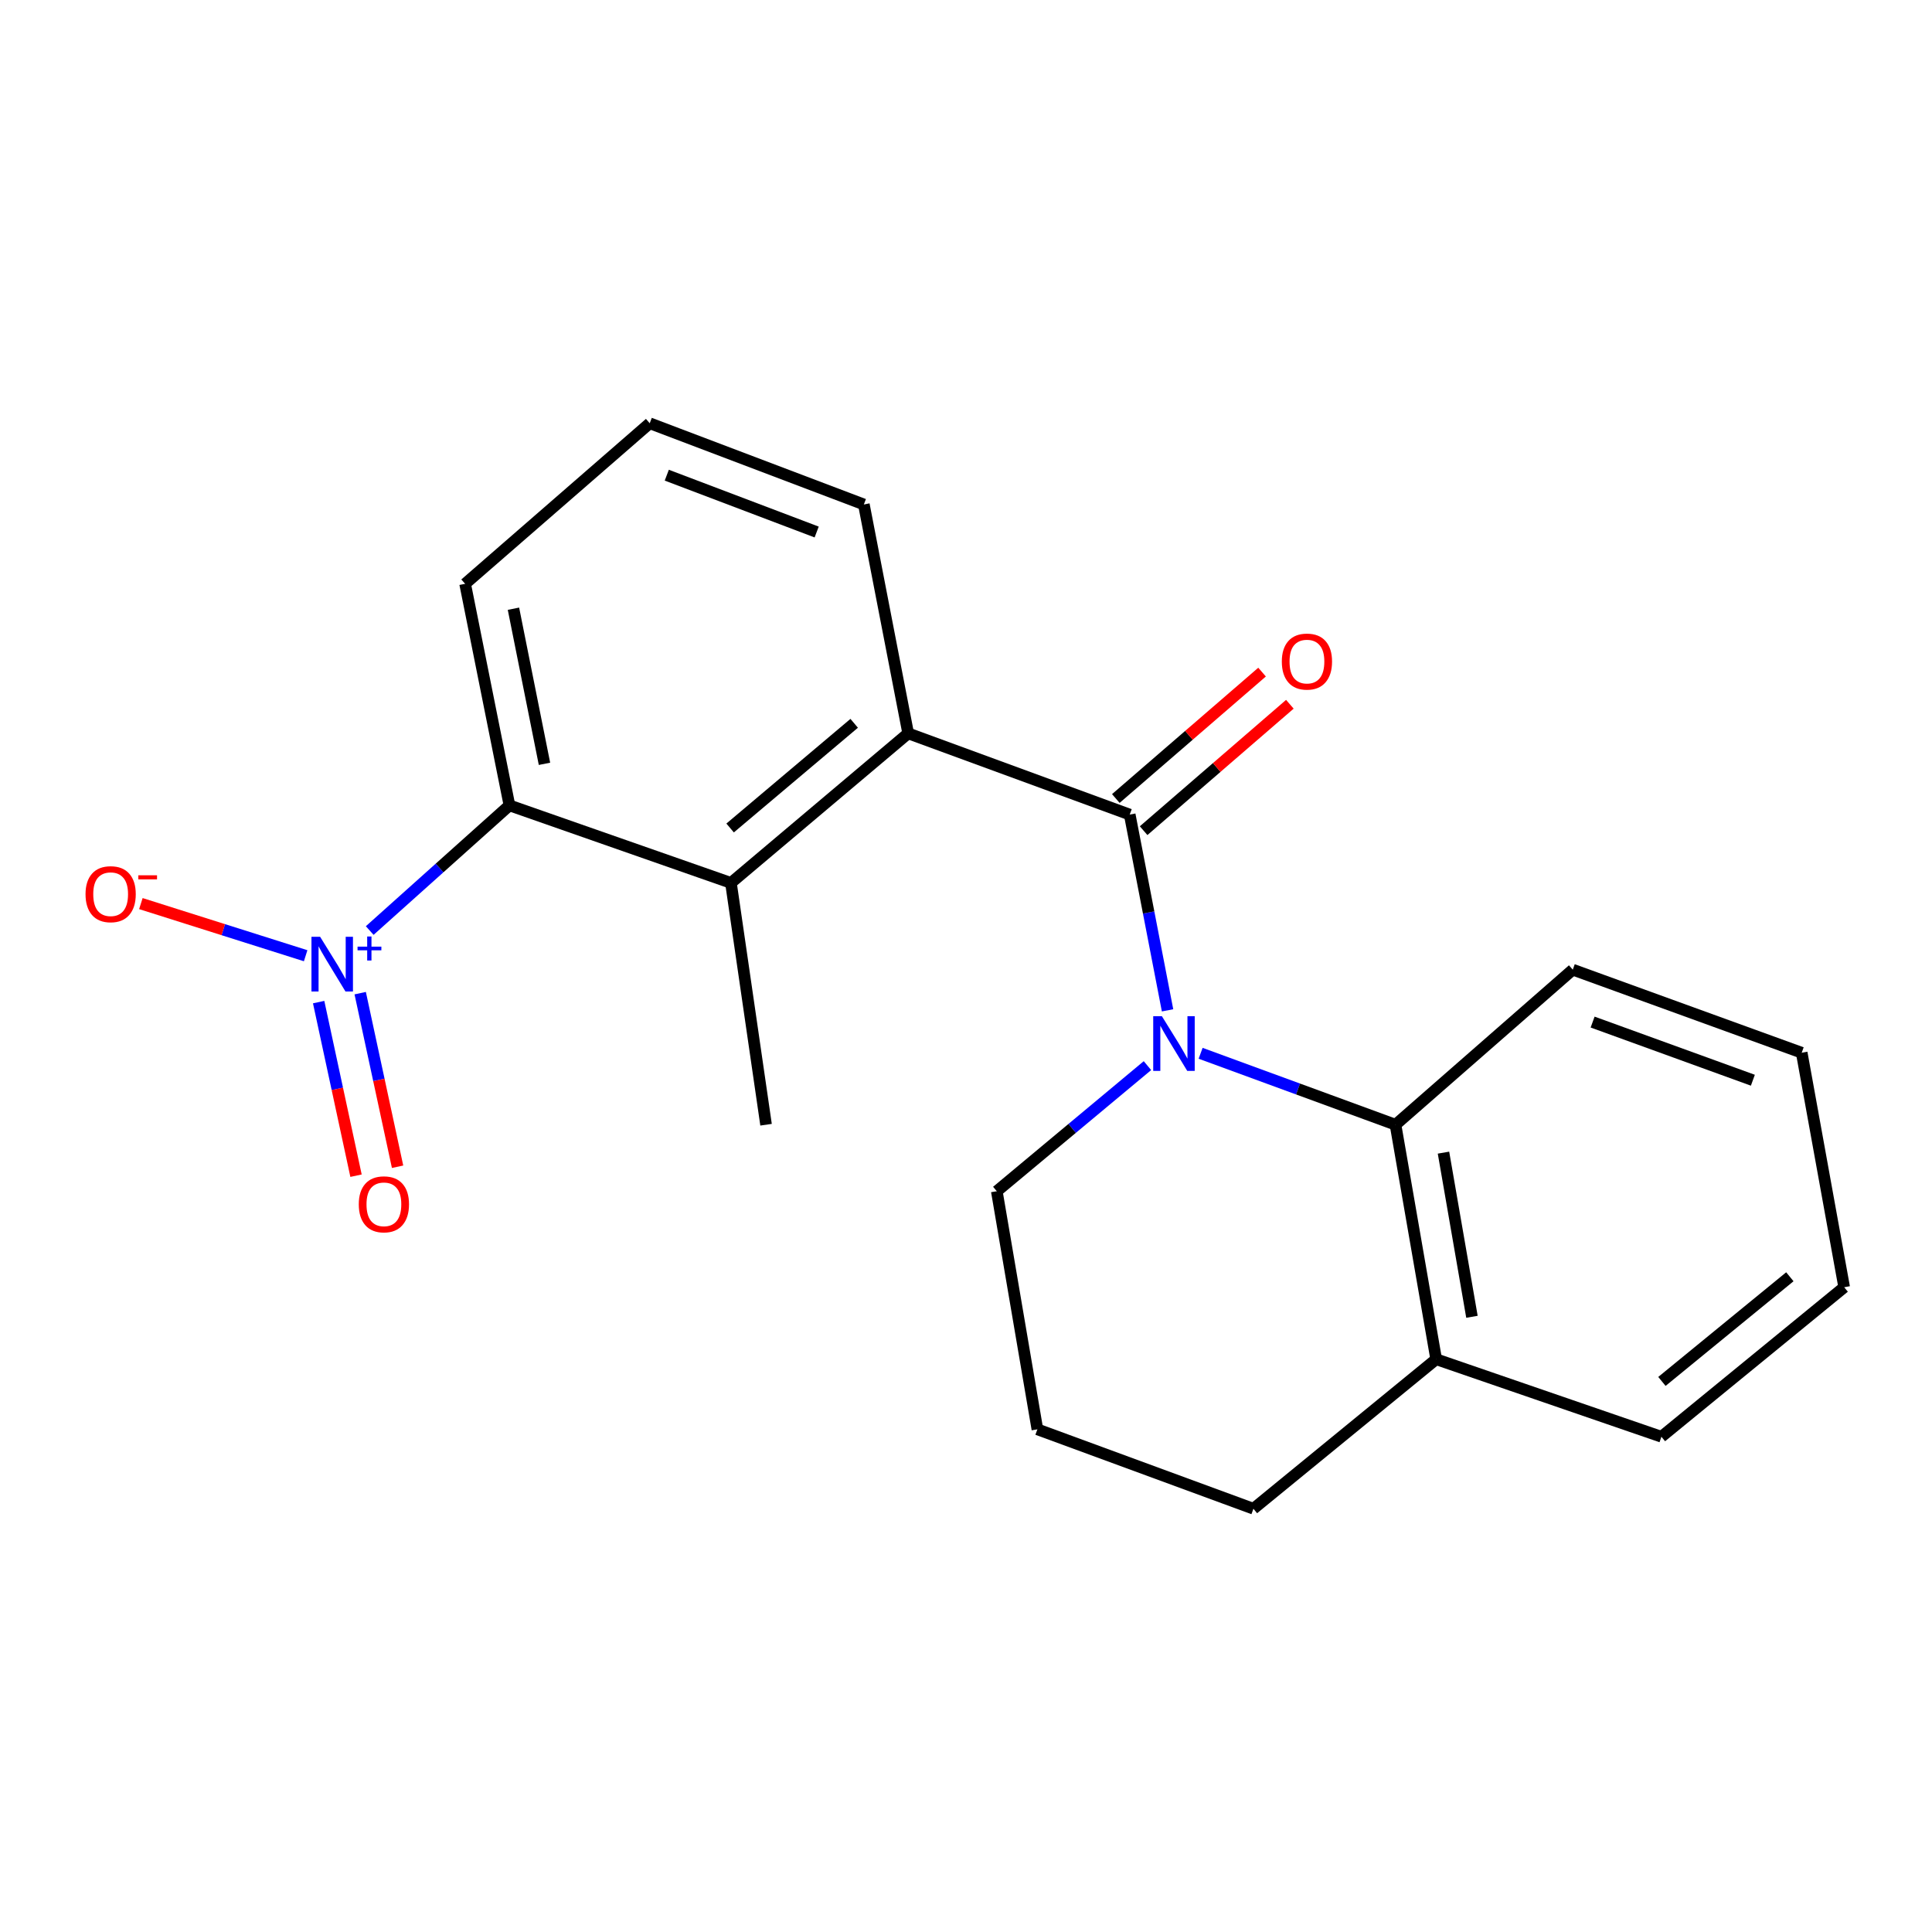 <?xml version='1.0' encoding='iso-8859-1'?>
<svg version='1.1' baseProfile='full'
              xmlns='http://www.w3.org/2000/svg'
                      xmlns:rdkit='http://www.rdkit.org/xml'
                      xmlns:xlink='http://www.w3.org/1999/xlink'
                  xml:space='preserve'
width='1000px' height='1000px' viewBox='0 0 1000 1000'>
<!-- END OF HEADER -->
<rect style='opacity:1.0;fill:#FFFFFF;stroke:none' width='1000' height='1000' x='0' y='0'> </rect>
<path class='bond-0' d='M 604.325,522.948 L 594.533,472.29' style='fill:none;fill-rule:evenodd;stroke:#0000FF;stroke-width:6px;stroke-linecap:butt;stroke-linejoin:miter;stroke-opacity:1' />
<path class='bond-0' d='M 594.533,472.29 L 584.741,421.632' style='fill:none;fill-rule:evenodd;stroke:#000000;stroke-width:6px;stroke-linecap:butt;stroke-linejoin:miter;stroke-opacity:1' />
<path class='bond-5' d='M 621.438,545.181 L 671.876,563.669' style='fill:none;fill-rule:evenodd;stroke:#0000FF;stroke-width:6px;stroke-linecap:butt;stroke-linejoin:miter;stroke-opacity:1' />
<path class='bond-5' d='M 671.876,563.669 L 722.313,582.157' style='fill:none;fill-rule:evenodd;stroke:#000000;stroke-width:6px;stroke-linecap:butt;stroke-linejoin:miter;stroke-opacity:1' />
<path class='bond-10' d='M 593.92,551.567 L 554.931,584.071' style='fill:none;fill-rule:evenodd;stroke:#0000FF;stroke-width:6px;stroke-linecap:butt;stroke-linejoin:miter;stroke-opacity:1' />
<path class='bond-10' d='M 554.931,584.071 L 515.942,616.575' style='fill:none;fill-rule:evenodd;stroke:#000000;stroke-width:6px;stroke-linecap:butt;stroke-linejoin:miter;stroke-opacity:1' />
<path class='bond-2' d='M 584.741,421.632 L 470.073,379.588' style='fill:none;fill-rule:evenodd;stroke:#000000;stroke-width:6px;stroke-linecap:butt;stroke-linejoin:miter;stroke-opacity:1' />
<path class='bond-7' d='M 591.934,429.954 L 629.782,397.24' style='fill:none;fill-rule:evenodd;stroke:#000000;stroke-width:6px;stroke-linecap:butt;stroke-linejoin:miter;stroke-opacity:1' />
<path class='bond-7' d='M 629.782,397.24 L 667.63,364.525' style='fill:none;fill-rule:evenodd;stroke:#FF0000;stroke-width:6px;stroke-linecap:butt;stroke-linejoin:miter;stroke-opacity:1' />
<path class='bond-7' d='M 577.548,413.31 L 615.396,380.596' style='fill:none;fill-rule:evenodd;stroke:#000000;stroke-width:6px;stroke-linecap:butt;stroke-linejoin:miter;stroke-opacity:1' />
<path class='bond-7' d='M 615.396,380.596 L 653.244,347.881' style='fill:none;fill-rule:evenodd;stroke:#FF0000;stroke-width:6px;stroke-linecap:butt;stroke-linejoin:miter;stroke-opacity:1' />
<path class='bond-1' d='M 191.364,481.647 L 227.527,449.256' style='fill:none;fill-rule:evenodd;stroke:#0000FF;stroke-width:6px;stroke-linecap:butt;stroke-linejoin:miter;stroke-opacity:1' />
<path class='bond-1' d='M 227.527,449.256 L 263.69,416.865' style='fill:none;fill-rule:evenodd;stroke:#000000;stroke-width:6px;stroke-linecap:butt;stroke-linejoin:miter;stroke-opacity:1' />
<path class='bond-6' d='M 158.204,494.685 L 115.561,481.191' style='fill:none;fill-rule:evenodd;stroke:#0000FF;stroke-width:6px;stroke-linecap:butt;stroke-linejoin:miter;stroke-opacity:1' />
<path class='bond-6' d='M 115.561,481.191 L 72.917,467.698' style='fill:none;fill-rule:evenodd;stroke:#FF0000;stroke-width:6px;stroke-linecap:butt;stroke-linejoin:miter;stroke-opacity:1' />
<path class='bond-8' d='M 164.931,518.687 L 174.605,563.611' style='fill:none;fill-rule:evenodd;stroke:#0000FF;stroke-width:6px;stroke-linecap:butt;stroke-linejoin:miter;stroke-opacity:1' />
<path class='bond-8' d='M 174.605,563.611 L 184.279,608.534' style='fill:none;fill-rule:evenodd;stroke:#FF0000;stroke-width:6px;stroke-linecap:butt;stroke-linejoin:miter;stroke-opacity:1' />
<path class='bond-8' d='M 186.438,514.056 L 196.112,558.979' style='fill:none;fill-rule:evenodd;stroke:#0000FF;stroke-width:6px;stroke-linecap:butt;stroke-linejoin:miter;stroke-opacity:1' />
<path class='bond-8' d='M 196.112,558.979 L 205.786,603.903' style='fill:none;fill-rule:evenodd;stroke:#FF0000;stroke-width:6px;stroke-linecap:butt;stroke-linejoin:miter;stroke-opacity:1' />
<path class='bond-3' d='M 470.073,379.588 L 378.334,456.99' style='fill:none;fill-rule:evenodd;stroke:#000000;stroke-width:6px;stroke-linecap:butt;stroke-linejoin:miter;stroke-opacity:1' />
<path class='bond-3' d='M 442.125,374.384 L 377.908,428.565' style='fill:none;fill-rule:evenodd;stroke:#000000;stroke-width:6px;stroke-linecap:butt;stroke-linejoin:miter;stroke-opacity:1' />
<path class='bond-11' d='M 470.073,379.588 L 447.132,261.106' style='fill:none;fill-rule:evenodd;stroke:#000000;stroke-width:6px;stroke-linecap:butt;stroke-linejoin:miter;stroke-opacity:1' />
<path class='bond-4' d='M 378.334,456.99 L 263.69,416.865' style='fill:none;fill-rule:evenodd;stroke:#000000;stroke-width:6px;stroke-linecap:butt;stroke-linejoin:miter;stroke-opacity:1' />
<path class='bond-13' d='M 378.334,456.99 L 396.508,582.157' style='fill:none;fill-rule:evenodd;stroke:#000000;stroke-width:6px;stroke-linecap:butt;stroke-linejoin:miter;stroke-opacity:1' />
<path class='bond-23' d='M 263.69,416.865 L 240.749,302.185' style='fill:none;fill-rule:evenodd;stroke:#000000;stroke-width:6px;stroke-linecap:butt;stroke-linejoin:miter;stroke-opacity:1' />
<path class='bond-23' d='M 281.821,395.348 L 265.763,315.072' style='fill:none;fill-rule:evenodd;stroke:#000000;stroke-width:6px;stroke-linecap:butt;stroke-linejoin:miter;stroke-opacity:1' />
<path class='bond-9' d='M 722.313,582.157 L 743.359,703.535' style='fill:none;fill-rule:evenodd;stroke:#000000;stroke-width:6px;stroke-linecap:butt;stroke-linejoin:miter;stroke-opacity:1' />
<path class='bond-9' d='M 747.146,596.605 L 761.879,681.57' style='fill:none;fill-rule:evenodd;stroke:#000000;stroke-width:6px;stroke-linecap:butt;stroke-linejoin:miter;stroke-opacity:1' />
<path class='bond-14' d='M 722.313,582.157 L 814.064,501.894' style='fill:none;fill-rule:evenodd;stroke:#000000;stroke-width:6px;stroke-linecap:butt;stroke-linejoin:miter;stroke-opacity:1' />
<path class='bond-18' d='M 743.359,703.535 L 859.946,743.66' style='fill:none;fill-rule:evenodd;stroke:#000000;stroke-width:6px;stroke-linecap:butt;stroke-linejoin:miter;stroke-opacity:1' />
<path class='bond-21' d='M 743.359,703.535 L 648.772,780.925' style='fill:none;fill-rule:evenodd;stroke:#000000;stroke-width:6px;stroke-linecap:butt;stroke-linejoin:miter;stroke-opacity:1' />
<path class='bond-15' d='M 515.942,616.575 L 536.952,739.822' style='fill:none;fill-rule:evenodd;stroke:#000000;stroke-width:6px;stroke-linecap:butt;stroke-linejoin:miter;stroke-opacity:1' />
<path class='bond-16' d='M 447.132,261.106 L 336.302,219.075' style='fill:none;fill-rule:evenodd;stroke:#000000;stroke-width:6px;stroke-linecap:butt;stroke-linejoin:miter;stroke-opacity:1' />
<path class='bond-16' d='M 422.706,275.372 L 345.125,245.95' style='fill:none;fill-rule:evenodd;stroke:#000000;stroke-width:6px;stroke-linecap:butt;stroke-linejoin:miter;stroke-opacity:1' />
<path class='bond-12' d='M 240.749,302.185 L 336.302,219.075' style='fill:none;fill-rule:evenodd;stroke:#000000;stroke-width:6px;stroke-linecap:butt;stroke-linejoin:miter;stroke-opacity:1' />
<path class='bond-19' d='M 814.064,501.894 L 932.558,544.892' style='fill:none;fill-rule:evenodd;stroke:#000000;stroke-width:6px;stroke-linecap:butt;stroke-linejoin:miter;stroke-opacity:1' />
<path class='bond-19' d='M 824.334,529.024 L 907.28,559.123' style='fill:none;fill-rule:evenodd;stroke:#000000;stroke-width:6px;stroke-linecap:butt;stroke-linejoin:miter;stroke-opacity:1' />
<path class='bond-17' d='M 536.952,739.822 L 648.772,780.925' style='fill:none;fill-rule:evenodd;stroke:#000000;stroke-width:6px;stroke-linecap:butt;stroke-linejoin:miter;stroke-opacity:1' />
<path class='bond-22' d='M 859.946,743.66 L 954.545,666.27' style='fill:none;fill-rule:evenodd;stroke:#000000;stroke-width:6px;stroke-linecap:butt;stroke-linejoin:miter;stroke-opacity:1' />
<path class='bond-22' d='M 860.206,715.024 L 926.425,660.851' style='fill:none;fill-rule:evenodd;stroke:#000000;stroke-width:6px;stroke-linecap:butt;stroke-linejoin:miter;stroke-opacity:1' />
<path class='bond-20' d='M 932.558,544.892 L 954.545,666.27' style='fill:none;fill-rule:evenodd;stroke:#000000;stroke-width:6px;stroke-linecap:butt;stroke-linejoin:miter;stroke-opacity:1' />
<path  class='atom-0' d='M 601.385 525.965
L 610.665 540.965
Q 611.585 542.445, 613.065 545.125
Q 614.545 547.805, 614.625 547.965
L 614.625 525.965
L 618.385 525.965
L 618.385 554.285
L 614.505 554.285
L 604.545 537.885
Q 603.385 535.965, 602.145 533.765
Q 600.945 531.565, 600.585 530.885
L 600.585 554.285
L 596.905 554.285
L 596.905 525.965
L 601.385 525.965
' fill='#0000FF'/>
<path  class='atom-2' d='M 165.691 484.874
L 174.971 499.874
Q 175.891 501.354, 177.371 504.034
Q 178.851 506.714, 178.931 506.874
L 178.931 484.874
L 182.691 484.874
L 182.691 513.194
L 178.811 513.194
L 168.851 496.794
Q 167.691 494.874, 166.451 492.674
Q 165.251 490.474, 164.891 489.794
L 164.891 513.194
L 161.211 513.194
L 161.211 484.874
L 165.691 484.874
' fill='#0000FF'/>
<path  class='atom-2' d='M 185.067 489.979
L 190.057 489.979
L 190.057 484.726
L 192.274 484.726
L 192.274 489.979
L 197.396 489.979
L 197.396 491.88
L 192.274 491.88
L 192.274 497.16
L 190.057 497.16
L 190.057 491.88
L 185.067 491.88
L 185.067 489.979
' fill='#0000FF'/>
<path  class='atom-7' d='M 44.271 462.827
Q 44.271 456.027, 47.631 452.227
Q 50.991 448.427, 57.271 448.427
Q 63.551 448.427, 66.911 452.227
Q 70.271 456.027, 70.271 462.827
Q 70.271 469.707, 66.871 473.627
Q 63.471 477.507, 57.271 477.507
Q 51.031 477.507, 47.631 473.627
Q 44.271 469.747, 44.271 462.827
M 57.271 474.307
Q 61.591 474.307, 63.911 471.427
Q 66.271 468.507, 66.271 462.827
Q 66.271 457.267, 63.911 454.467
Q 61.591 451.627, 57.271 451.627
Q 52.951 451.627, 50.591 454.427
Q 48.271 457.227, 48.271 462.827
Q 48.271 468.547, 50.591 471.427
Q 52.951 474.307, 57.271 474.307
' fill='#FF0000'/>
<path  class='atom-7' d='M 71.591 453.049
L 81.28 453.049
L 81.28 455.161
L 71.591 455.161
L 71.591 453.049
' fill='#FF0000'/>
<path  class='atom-8' d='M 663.468 342.427
Q 663.468 335.627, 666.828 331.827
Q 670.188 328.027, 676.468 328.027
Q 682.748 328.027, 686.108 331.827
Q 689.468 335.627, 689.468 342.427
Q 689.468 349.307, 686.068 353.227
Q 682.668 357.107, 676.468 357.107
Q 670.228 357.107, 666.828 353.227
Q 663.468 349.347, 663.468 342.427
M 676.468 353.907
Q 680.788 353.907, 683.108 351.027
Q 685.468 348.107, 685.468 342.427
Q 685.468 336.867, 683.108 334.067
Q 680.788 331.227, 676.468 331.227
Q 672.148 331.227, 669.788 334.027
Q 667.468 336.827, 667.468 342.427
Q 667.468 348.147, 669.788 351.027
Q 672.148 353.907, 676.468 353.907
' fill='#FF0000'/>
<path  class='atom-9' d='M 185.705 623.352
Q 185.705 616.552, 189.065 612.752
Q 192.425 608.952, 198.705 608.952
Q 204.985 608.952, 208.345 612.752
Q 211.705 616.552, 211.705 623.352
Q 211.705 630.232, 208.305 634.152
Q 204.905 638.032, 198.705 638.032
Q 192.465 638.032, 189.065 634.152
Q 185.705 630.272, 185.705 623.352
M 198.705 634.832
Q 203.025 634.832, 205.345 631.952
Q 207.705 629.032, 207.705 623.352
Q 207.705 617.792, 205.345 614.992
Q 203.025 612.152, 198.705 612.152
Q 194.385 612.152, 192.025 614.952
Q 189.705 617.752, 189.705 623.352
Q 189.705 629.072, 192.025 631.952
Q 194.385 634.832, 198.705 634.832
' fill='#FF0000'/>
</svg>
